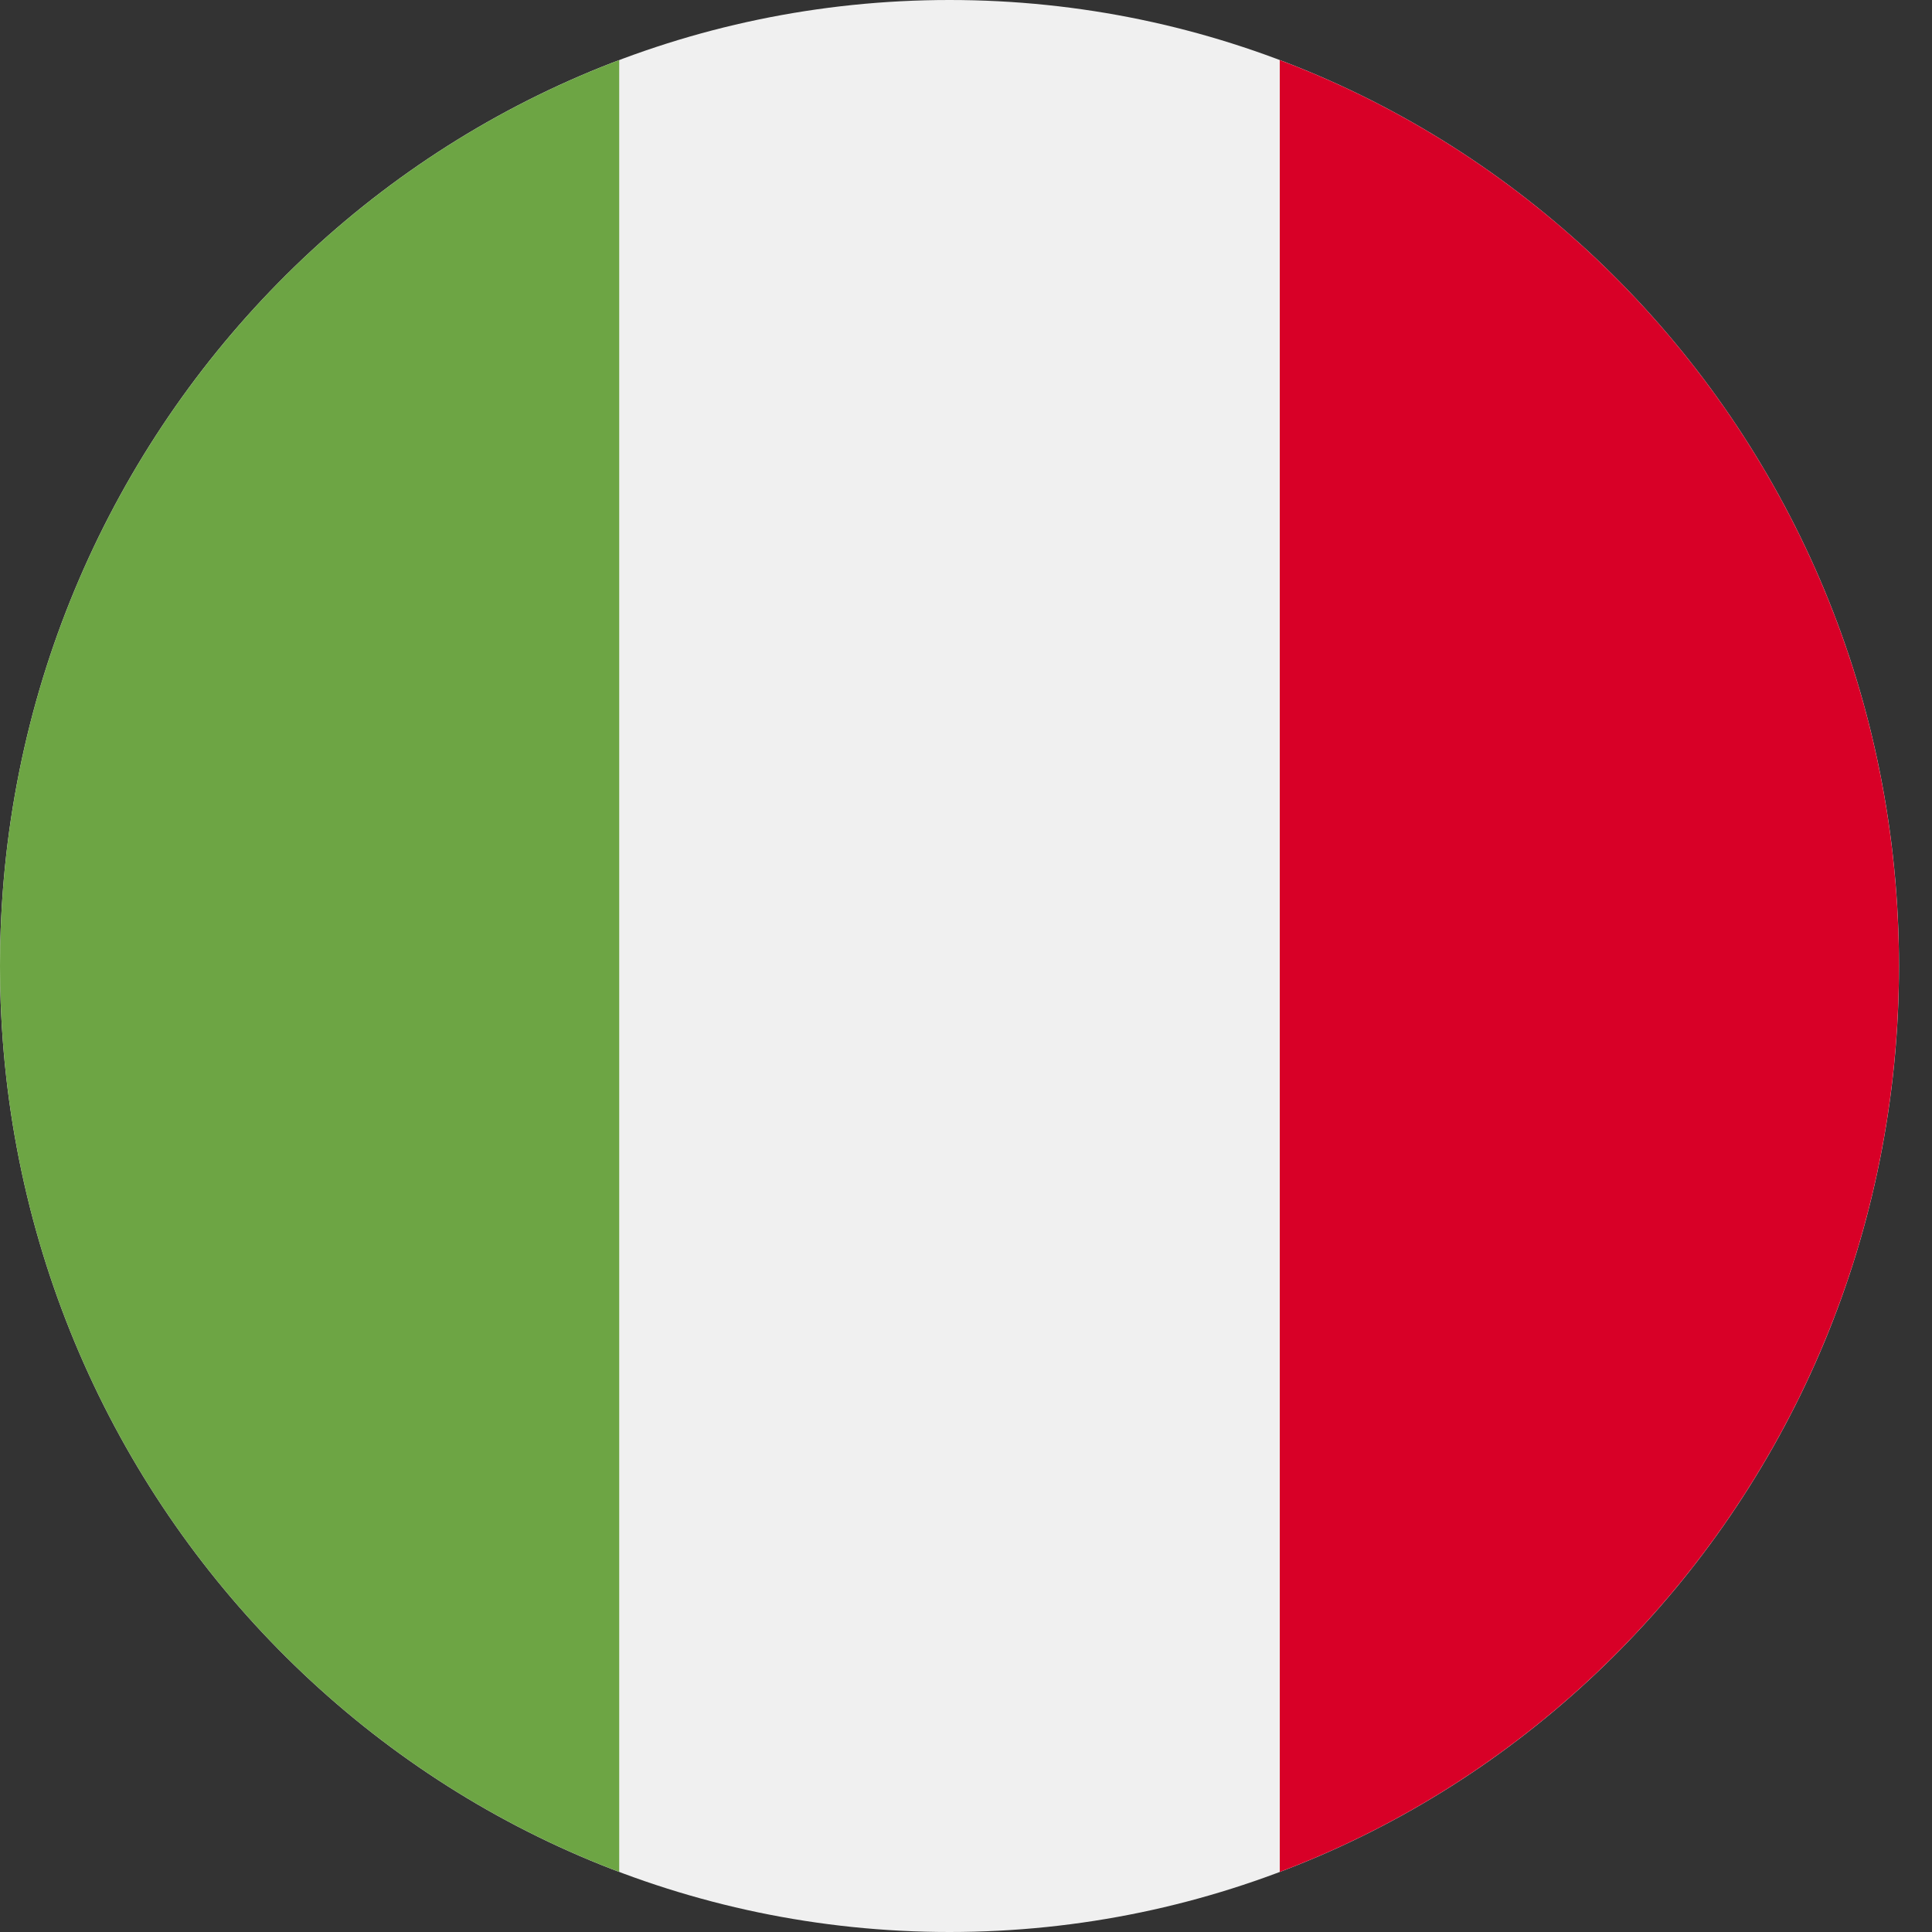 <svg width="30" height="30" viewBox="0 0 30 30" fill="none" xmlns="http://www.w3.org/2000/svg">
<rect x="0" y="0" width="30" height="30" fill="#333333" stroke="none"/>
<path d="M14.744 30C22.887 30 29.488 23.284 29.488 15C29.488 6.716 22.887 0 14.744 0C6.601 0 0 6.716 0 15C0 23.284 6.601 30 14.744 30Z" fill="#F0F0F0"/>
<path fill-rule="evenodd" clip-rule="evenodd" d="M29.487 15C29.487 8.55 25.487 3.052 19.872 0.933V29.067C25.486 26.947 29.487 21.449 29.487 15Z" fill="#D80027"/>
<path fill-rule="evenodd" clip-rule="evenodd" d="M0 15C0 21.45 4.001 26.948 9.615 29.067V0.933C4.001 3.053 0 8.551 0 15Z" fill="#6DA544"/>
</svg>
